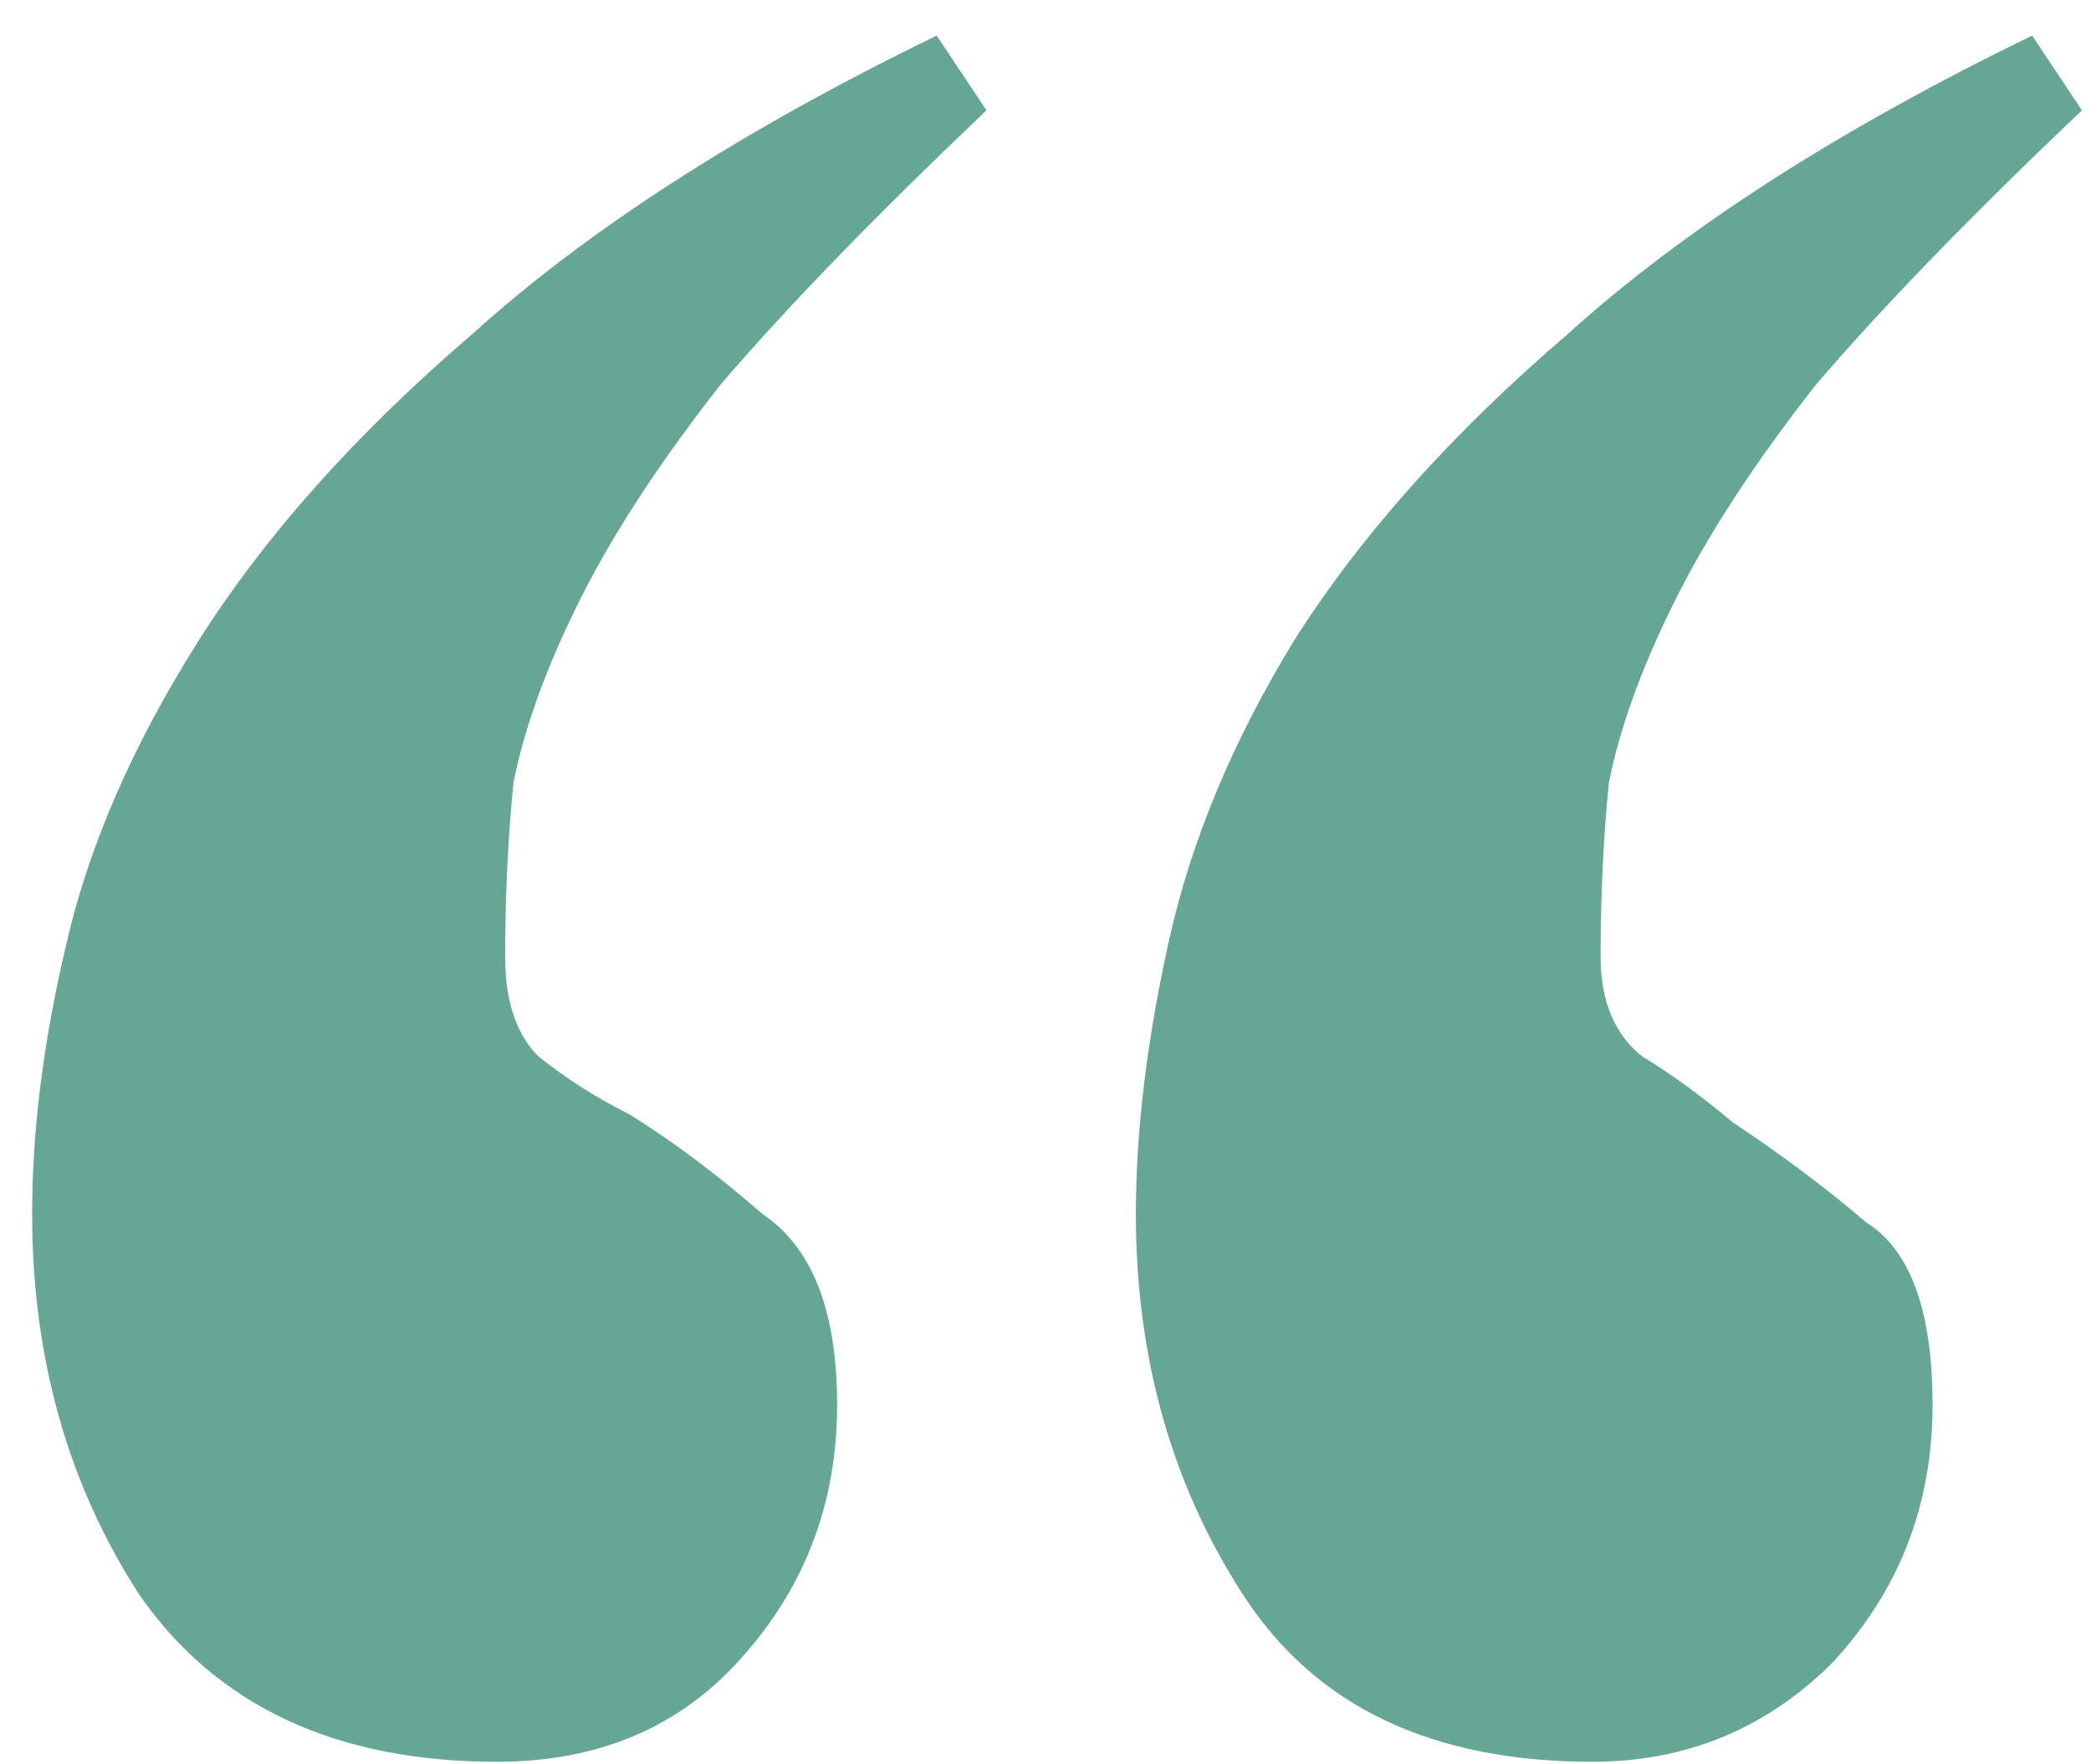<?xml version="1.0" encoding="UTF-8"?> <svg xmlns="http://www.w3.org/2000/svg" width="32" height="27" viewBox="0 0 32 27" fill="none"> <path d="M24.368 26.961C21.913 26.961 20.135 26.114 19.034 24.421C17.933 22.728 17.383 20.78 17.383 18.579C17.383 17.309 17.552 15.912 17.891 14.388C18.23 12.864 18.865 11.34 19.796 9.816C20.812 8.207 22.209 6.641 23.987 5.117C25.765 3.508 28.136 1.984 31.099 0.545L31.861 1.688C30.168 3.297 28.813 4.694 27.797 5.879C26.866 7.064 26.146 8.165 25.638 9.181C25.13 10.197 24.791 11.128 24.622 11.975C24.537 12.822 24.495 13.711 24.495 14.642C24.495 15.319 24.707 15.827 25.13 16.166C25.553 16.42 26.019 16.759 26.527 17.182C27.289 17.69 27.966 18.198 28.559 18.706C29.236 19.129 29.575 20.061 29.575 21.5C29.575 23.024 29.067 24.336 28.051 25.437C27.035 26.453 25.807 26.961 24.368 26.961ZM7.604 26.961C5.149 26.961 3.328 26.114 2.143 24.421C1.042 22.728 0.492 20.78 0.492 18.579C0.492 17.309 0.661 15.954 1 14.515C1.339 12.991 2.016 11.425 3.032 9.816C4.048 8.207 5.445 6.641 7.223 5.117C9.001 3.508 11.372 1.984 14.335 0.545L15.097 1.688C13.404 3.297 12.049 4.694 11.033 5.879C10.102 7.064 9.382 8.165 8.874 9.181C8.366 10.197 8.027 11.128 7.858 11.975C7.773 12.822 7.731 13.711 7.731 14.642C7.731 15.319 7.9 15.827 8.239 16.166C8.662 16.505 9.128 16.801 9.636 17.055C10.313 17.478 10.991 17.986 11.668 18.579C12.43 19.087 12.811 20.061 12.811 21.5C12.811 23.024 12.303 24.336 11.287 25.437C10.356 26.453 9.128 26.961 7.604 26.961Z" fill="#65A695"></path> </svg> 
